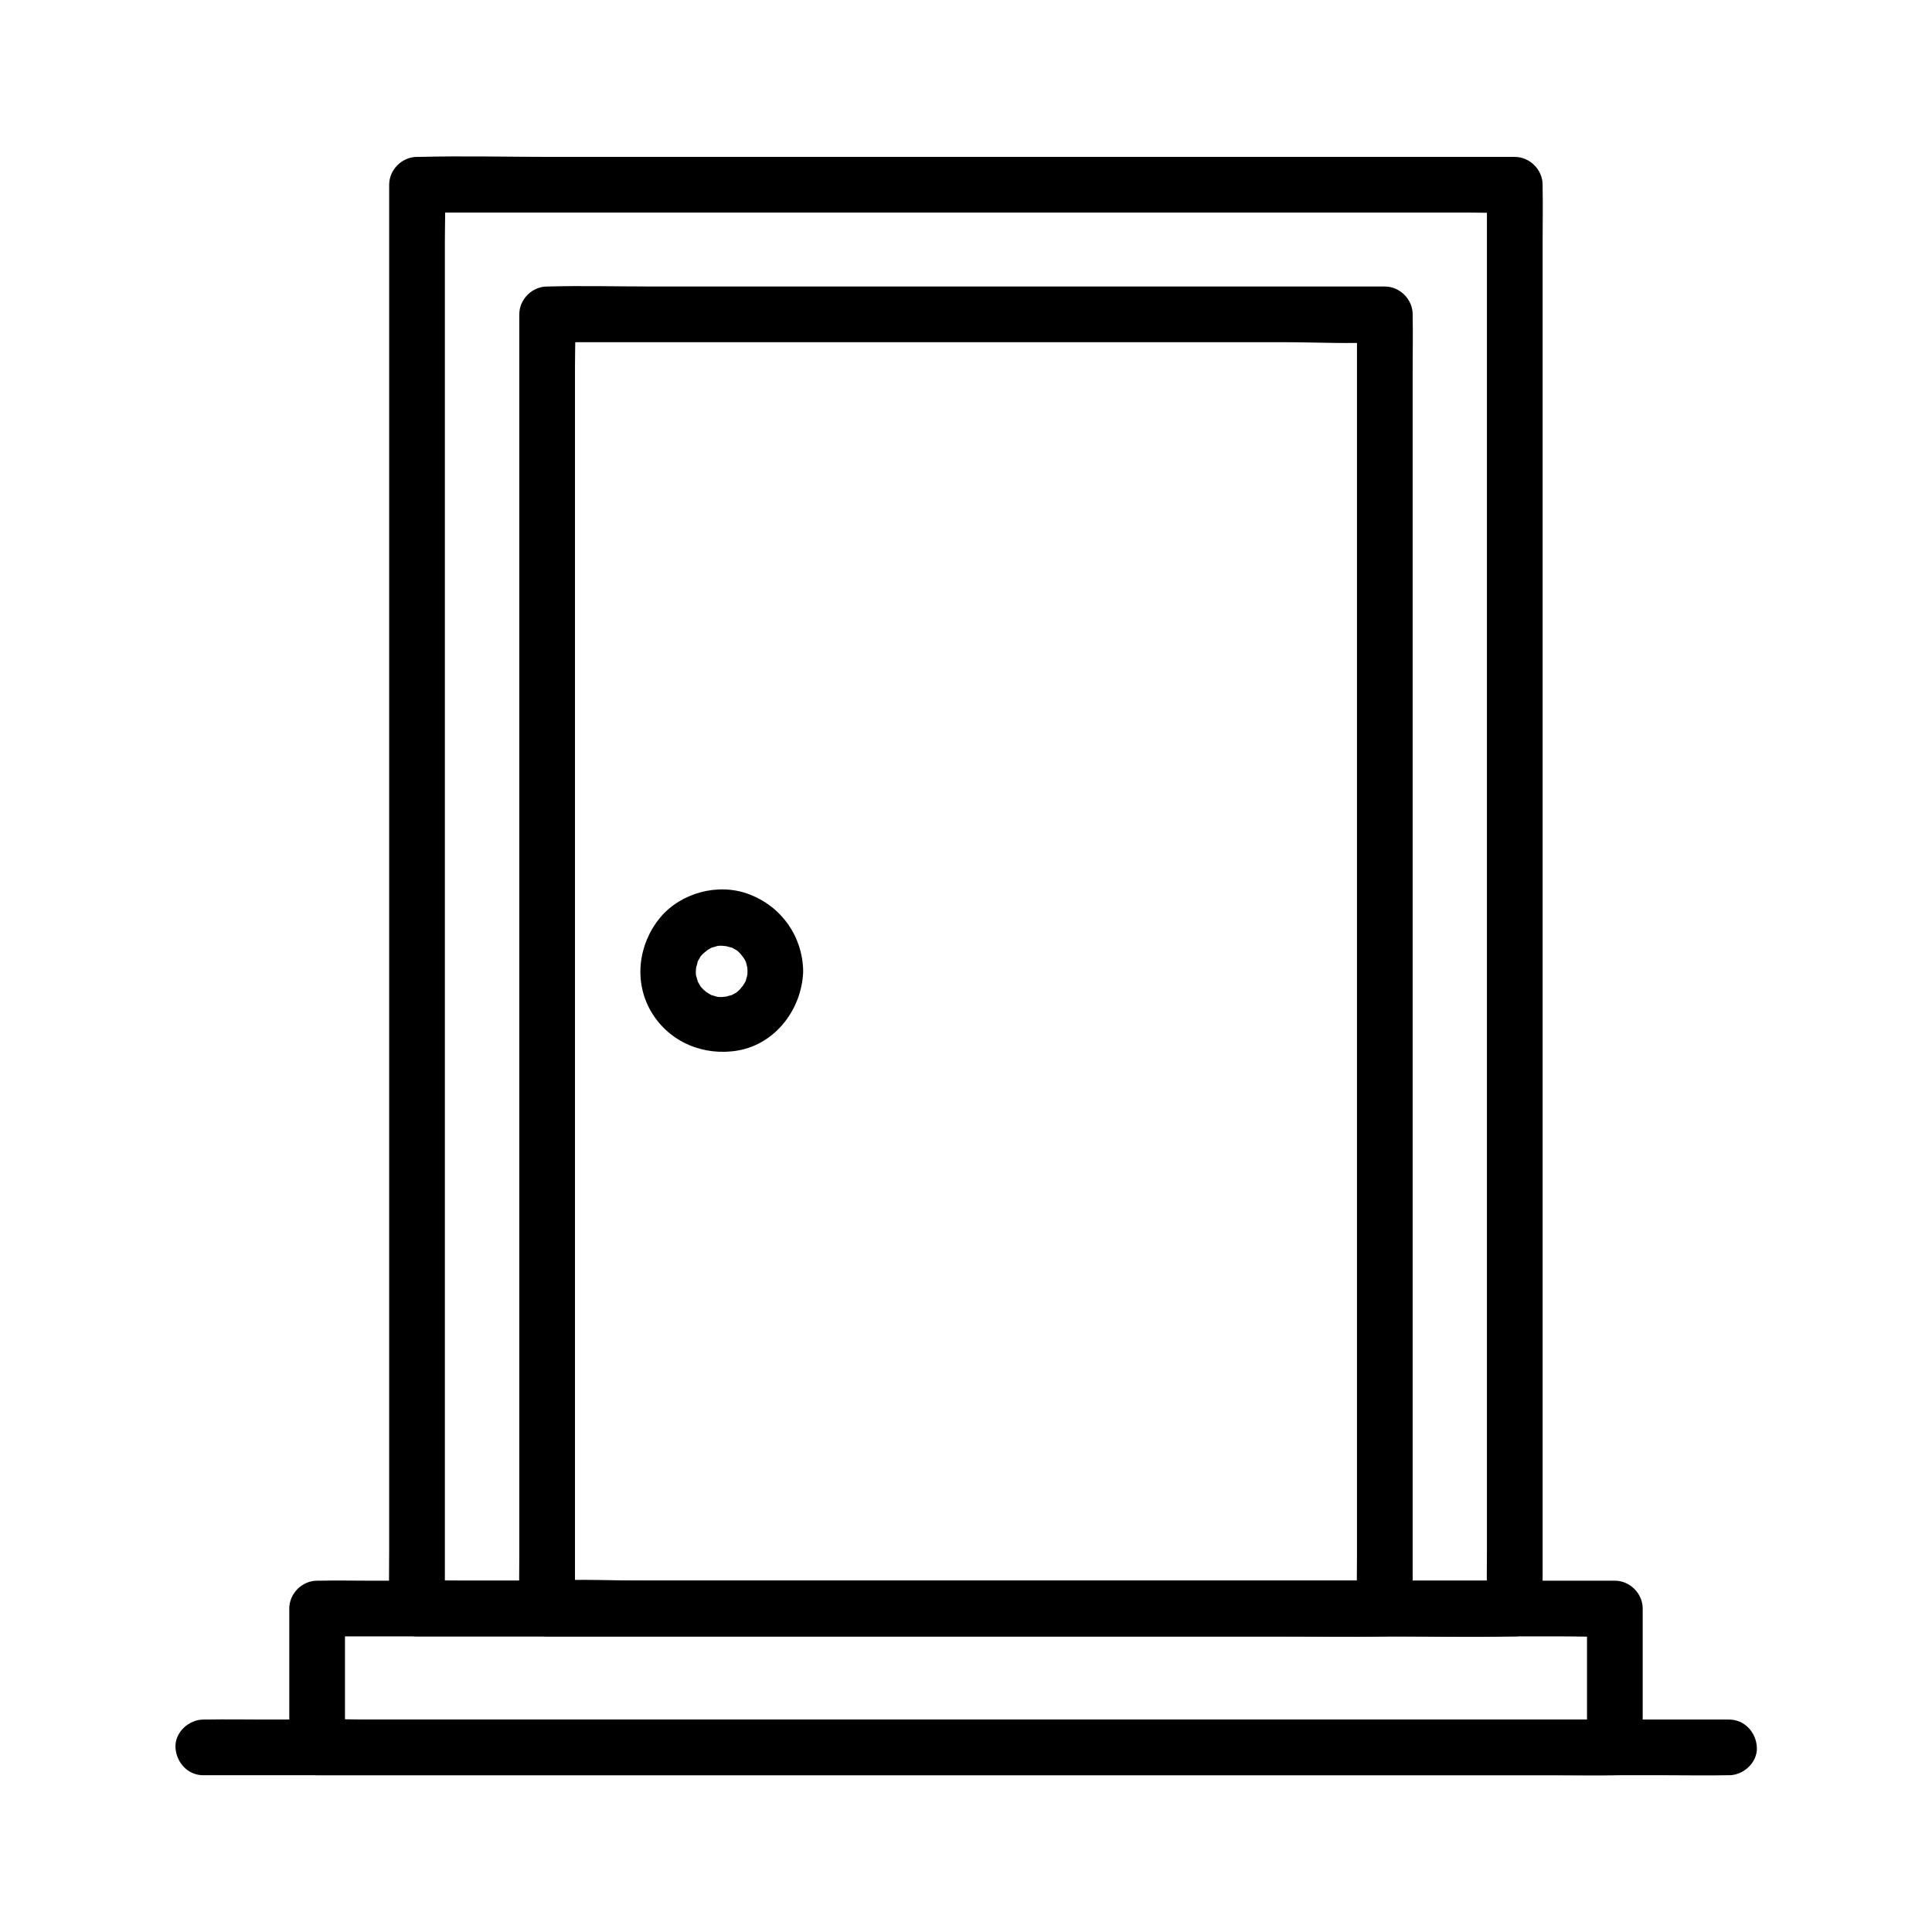 <?xml version="1.0" encoding="UTF-8"?>
<!-- Uploaded to: ICON Repo, www.iconrepo.com, Generator: ICON Repo Mixer Tools -->
<svg fill="#000000" width="800px" height="800px" version="1.1" viewBox="144 144 512 512" xmlns="http://www.w3.org/2000/svg">
 <g>
  <path d="m342.09 401.28c0 0.441 0 0.934-0.051 1.379 0.098-0.836 0.098-0.836-0.051 0-0.148 0.441-0.59 1.918-0.098 0.738-0.344 0.789-0.789 1.523-1.277 2.262 0.836-1.23-0.297 0.297-0.492 0.492-0.297 0.297-0.641 0.59-0.934 0.887 0.641-0.492 0.641-0.492-0.051 0-0.59 0.297-1.082 0.641-1.723 0.934 1.477-0.641-1.082 0.195-1.379 0.246 1.277-0.297-0.195 0-0.738 0-0.441 0-0.934 0-1.379-0.051 0.836 0.098 0.836 0.098 0-0.051-0.297-0.098-2.164-0.688-0.738-0.098-0.789-0.344-1.523-0.789-2.262-1.277 1.031 0.688-0.148-0.148-0.492-0.492-0.297-0.297-0.59-0.641-0.887-0.934 0.441 0.59 0.492 0.641 0.195 0.195-0.395-0.641-0.789-1.277-1.082-1.969 0.59 1.477-0.098-0.738-0.195-1.031-0.098-0.543-0.098-0.441 0 0.297-0.051-0.441-0.051-0.934-0.051-1.379 0-0.543 0.246-2.016 0-0.738 0.051-0.297 0.887-2.856 0.246-1.379 0.246-0.59 0.641-1.133 0.934-1.723 0.492-0.688 0.492-0.738 0-0.051 0.297-0.344 0.543-0.641 0.887-0.934 0.195-0.195 1.723-1.328 0.492-0.492 0.738-0.492 1.477-0.934 2.262-1.277-1.477 0.641 0.543-0.051 0.738-0.098 0.836-0.148 0.887-0.195 0-0.051 0.441-0.051 0.934-0.051 1.379-0.051 0.297 0 2.262 0.297 0.738 0 0.297 0.051 2.856 0.887 1.379 0.246 0.59 0.246 1.133 0.641 1.723 0.934 0.688 0.492 0.738 0.492 0.051 0 0.344 0.297 0.641 0.543 0.934 0.887 0.246 0.246 1.328 1.723 0.492 0.492 0.441 0.641 0.789 1.277 1.133 1.969 0.246 0.492 0.195 0.395-0.148-0.246 0.148 0.395 0.246 0.836 0.344 1.277 0.148 0.836 0.195 0.887 0.051 0 0 0.152 0.051 0.645 0.051 1.086 0.098 3.836 3.344 7.578 7.379 7.379 3.938-0.195 7.477-3.246 7.379-7.379-0.195-9.199-5.758-17.074-14.414-20.32-8.07-3.051-18.008-0.395-23.52 6.25-5.805 7.035-7.035 17.074-2.262 25.043 4.773 7.969 13.875 11.711 22.926 10.137 10.086-1.77 17.023-11.168 17.27-21.105 0.098-3.836-3.445-7.578-7.379-7.379-4.082 0.191-7.281 3.242-7.379 7.375z"/>
  <path d="m571.95 599.7h-9.199-25.043-36.852-45.164-49.496-49.988-46.594-39.211-28.34c-4.477 0-8.953-0.195-13.43 0h-0.59l7.379 7.379v-36.801c-2.461 2.461-4.922 4.922-7.379 7.379h9.199 25.043 36.852 45.164 49.496 49.988 46.594 39.211 28.34c4.477 0 8.953 0.195 13.43 0h0.59l-7.379-7.379v36.801c0 3.836 3.394 7.578 7.379 7.379 3.984-0.195 7.379-3.246 7.379-7.379v-36.801c0-3.984-3.394-7.379-7.379-7.379h-9.199-25.043-36.852-45.164-49.496-49.988-46.594-39.211-28.34c-4.477 0-8.953-0.098-13.43 0h-0.59c-3.984 0-7.379 3.394-7.379 7.379v36.801c0 3.984 3.394 7.379 7.379 7.379h9.199 25.043 36.852 45.164 49.496 49.988 46.594 39.211 28.34c4.477 0 8.953 0.098 13.43 0h0.59c3.836 0 7.578-3.394 7.379-7.379-0.148-3.984-3.195-7.379-7.379-7.379z"/>
  <path d="m545.43 562.9h-29.027-69.469-84.23-72.52-23.762c-3.789 0-7.625-0.195-11.414 0h-0.492c2.461 2.461 4.922 4.922 7.379 7.379v-10.086-27.504-40.492-49.594-54.316-54.613-51.168-43.199-30.945c0-4.922 0.195-9.84 0-14.762v-0.641c-2.461 2.461-4.922 4.922-7.379 7.379h29.027 69.469 84.23 72.52 23.762c3.789 0 7.625 0.195 11.414 0h0.492c-2.461-2.461-4.922-4.922-7.379-7.379v10.086 27.504 40.492 49.594 54.316 54.613 51.168 43.199 30.945c0 4.922-0.098 9.84 0 14.762v0.641c0 3.836 3.394 7.578 7.379 7.379 3.984-0.195 7.379-3.246 7.379-7.379v-10.086-27.504-40.492-49.594-54.316-54.613-51.168-43.199-30.945c0-4.922 0.098-9.84 0-14.762v-0.641c0-3.984-3.394-7.379-7.379-7.379h-29.027-69.469-84.23-72.52c-11.711 0-23.469-0.297-35.18 0h-0.492c-3.984 0-7.379 3.394-7.379 7.379v10.086 27.504 40.492 49.594 54.316 54.613 51.168 43.199 30.945c0 4.922-0.098 9.84 0 14.762v0.641c0 3.984 3.394 7.379 7.379 7.379h29.027 69.469 84.23 72.52c11.711 0 23.469 0.297 35.18 0h0.492c3.836 0 7.578-3.394 7.379-7.379-0.195-4.031-3.246-7.379-7.379-7.379z"/>
  <path d="m510.99 562.9h-22.043-53.137-64.059-55.398c-8.953 0-18.055-0.492-26.961 0h-0.395c2.461 2.461 4.922 4.922 7.379 7.379v-9.152-24.895-37.047-44.969-49.25-49.742-46.395-39.359-28.191c0-4.43 0.195-8.906 0-13.383v-0.59c-2.461 2.461-4.922 4.922-7.379 7.379h22.043 53.137 64.059 55.398c8.953 0 18.055 0.492 26.961 0h0.395c-2.461-2.461-4.922-4.922-7.379-7.379v9.152 24.895 37.047 44.969 49.25 49.742 46.395 39.359 28.191c0 4.43-0.098 8.906 0 13.383v0.59c0 3.836 3.394 7.578 7.379 7.379 3.984-0.195 7.379-3.246 7.379-7.379v-9.152-24.895-37.047-44.969-49.25-49.742-46.395-39.359-28.191c0-4.43 0.098-8.906 0-13.383v-0.59c0-3.984-3.394-7.379-7.379-7.379h-22.043-53.137-64.059-55.398c-8.953 0-18.008-0.246-26.961 0h-0.395c-3.984 0-7.379 3.394-7.379 7.379v9.152 24.895 37.047 44.969 49.25 49.742 46.395 39.359 28.191c0 4.43-0.098 8.906 0 13.383v0.59c0 3.984 3.394 7.379 7.379 7.379h22.043 53.137 64.059 55.398c8.953 0 18.008 0.246 26.961 0h0.395c3.836 0 7.578-3.394 7.379-7.379-0.195-4.031-3.246-7.379-7.379-7.379z"/>
  <path d="m602.21 599.7h-10.824-29.473-43.395-53.137-58.203-58.547-54.809-46.297-33.16c-5.266 0-10.527-0.098-15.793 0h-0.688c-3.836 0-7.578 3.394-7.379 7.379 0.195 3.984 3.246 7.379 7.379 7.379h10.824 29.473 43.395 53.137 58.203 58.547 54.809 46.297 33.16c5.266 0 10.527 0.098 15.793 0h0.688c3.836 0 7.578-3.394 7.379-7.379-0.195-3.984-3.246-7.379-7.379-7.379z"/>
 </g>
</svg>
